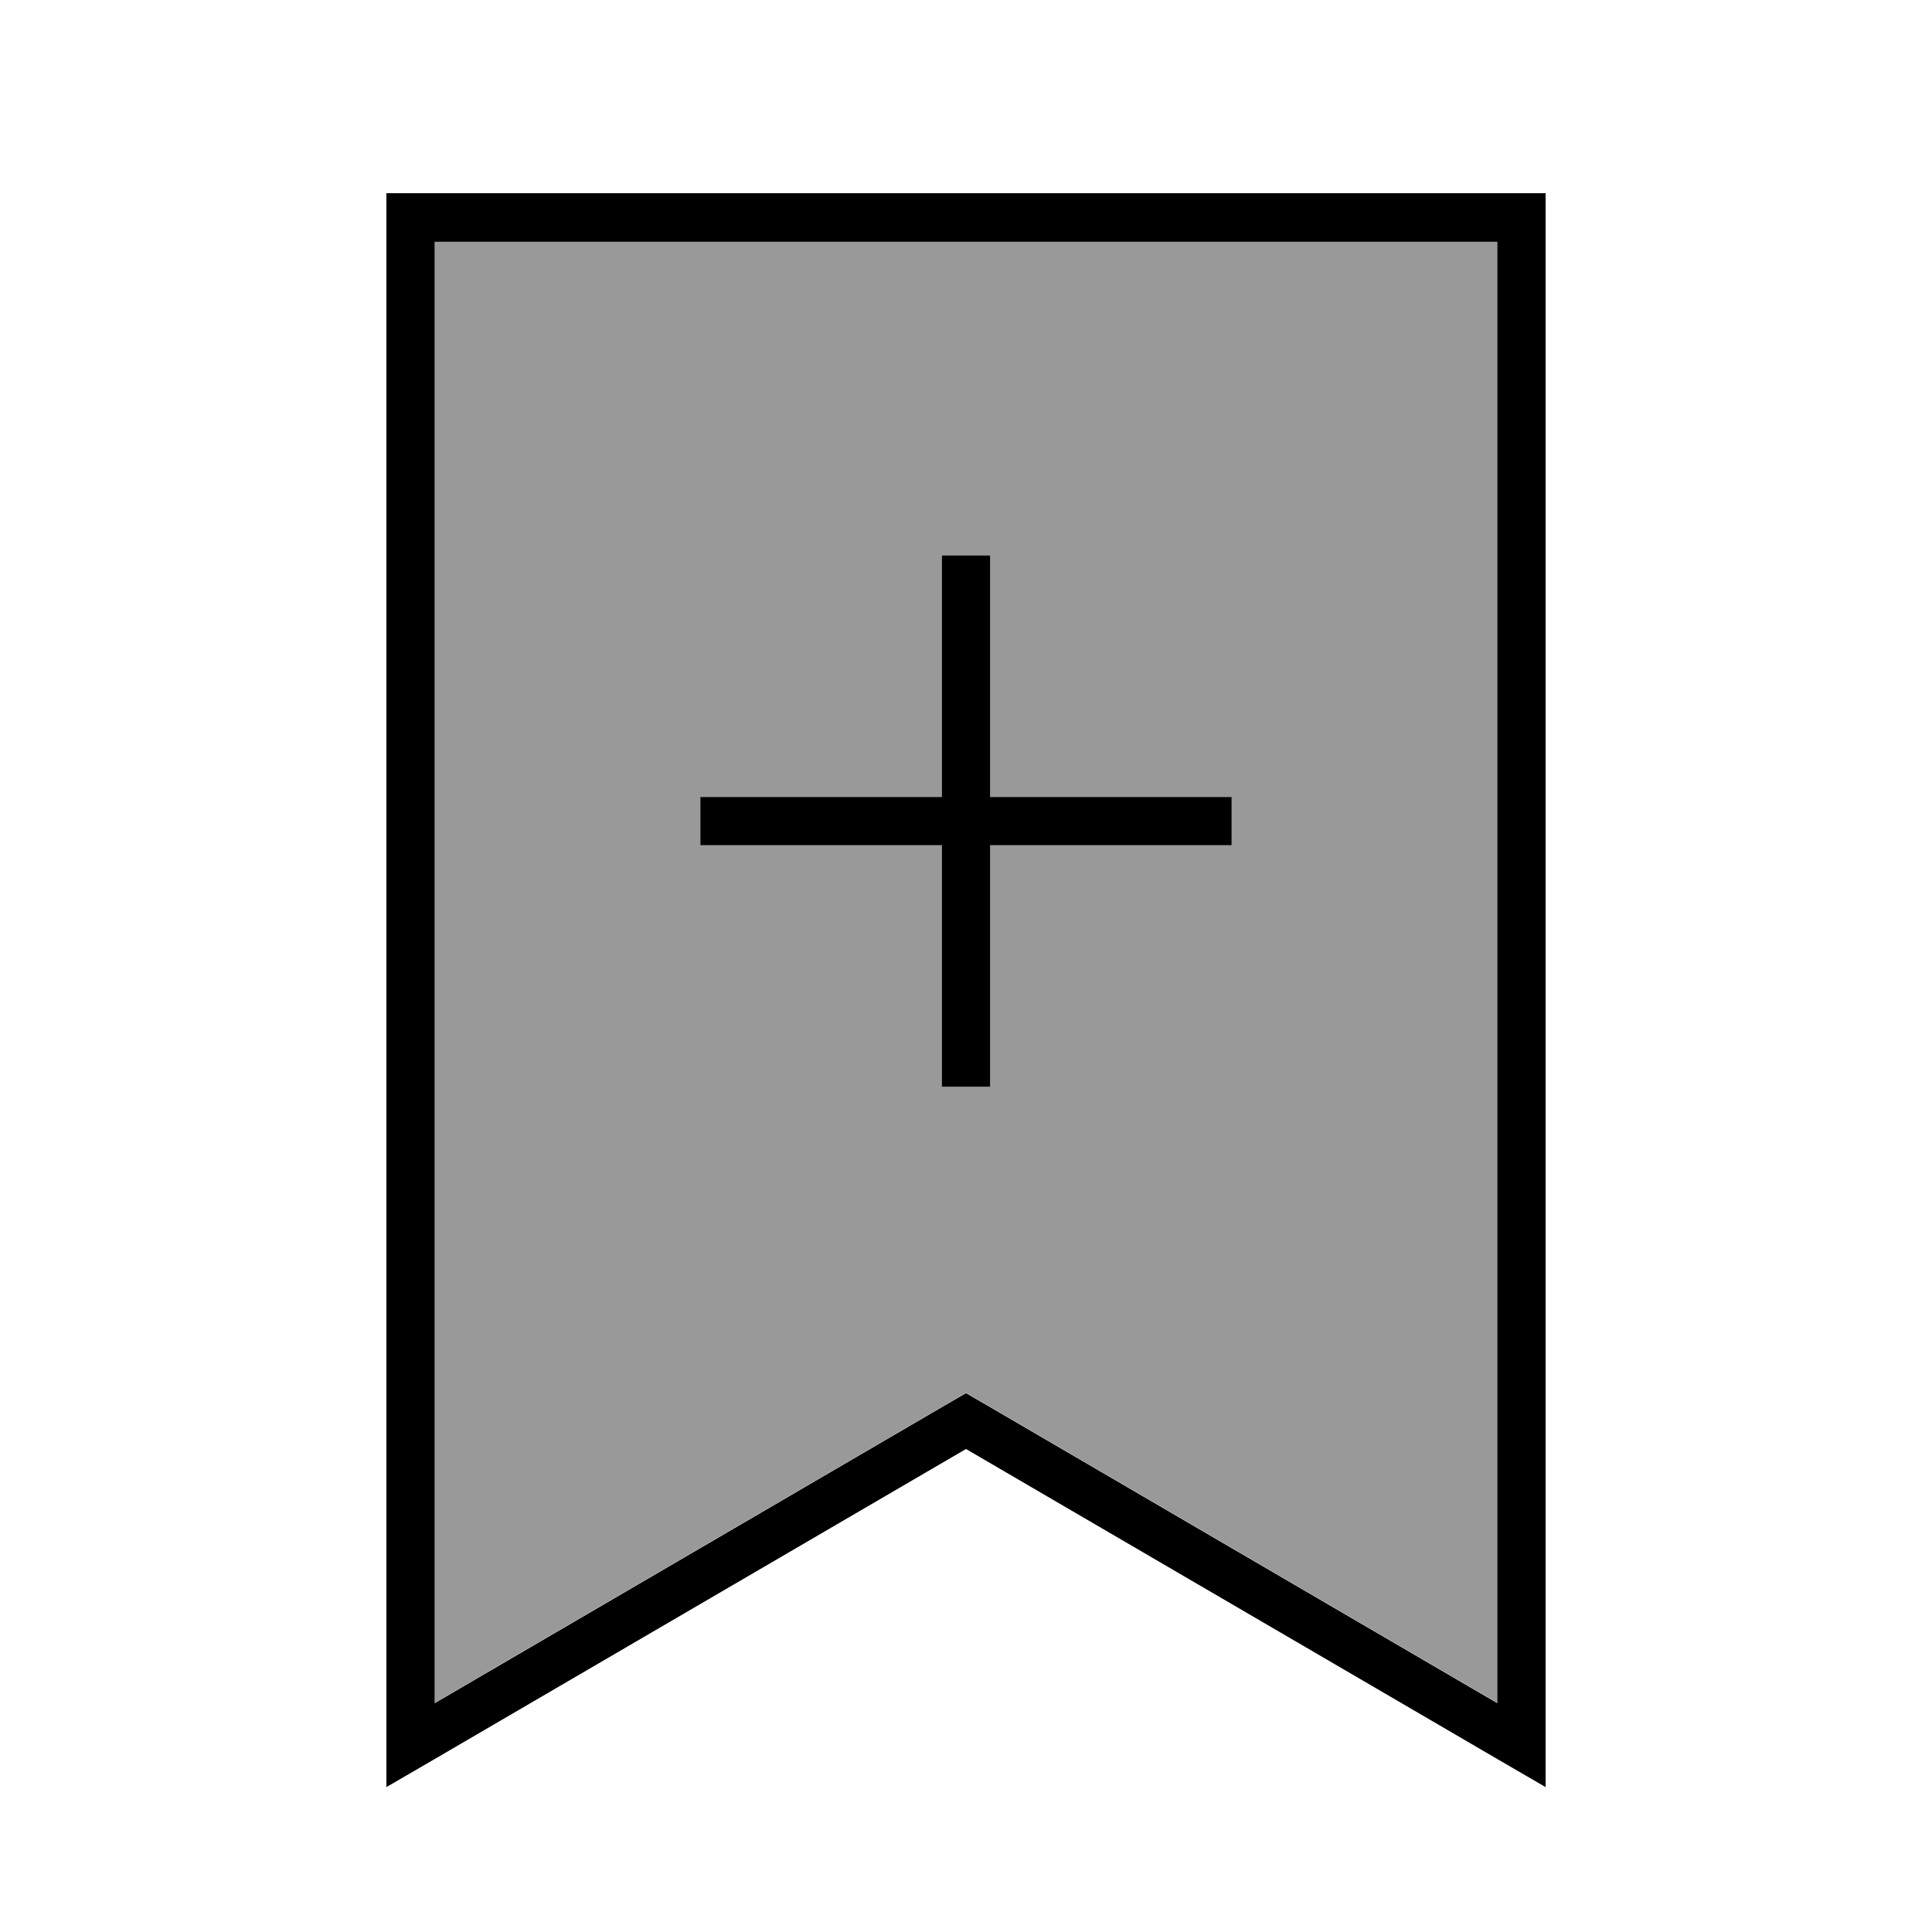 <svg xmlns="http://www.w3.org/2000/svg" viewBox="0 0 640 640"><!--! Font Awesome Pro 7.1.0 by @fontawesome - https://fontawesome.com License - https://fontawesome.com/license (Commercial License) Copyright 2025 Fonticons, Inc. --><path opacity=".4" fill="currentColor" d="M144 80L144 564.1L311.9 466.1L320 461.4L328.1 466.1L496 564.1L496 80L144 80zM232 264L312 264L312 184L328 184L328 264L408 264L408 280L328 280L328 360L312 360L312 280L232 280L232 264z"/><path fill="currentColor" d="M328.1 466.2L320 461.5L311.9 466.2L144 564.2L144 80.1L496 80.1L496 564.2L328.1 466.2zM128 592L144 582.7L320 480L496 582.7L512 592L512 64L128 64L128 592zM312 360L328 360L328 280L408 280L408 264L328 264L328 184L312 184L312 264L232 264L232 280L312 280L312 360z"/></svg>